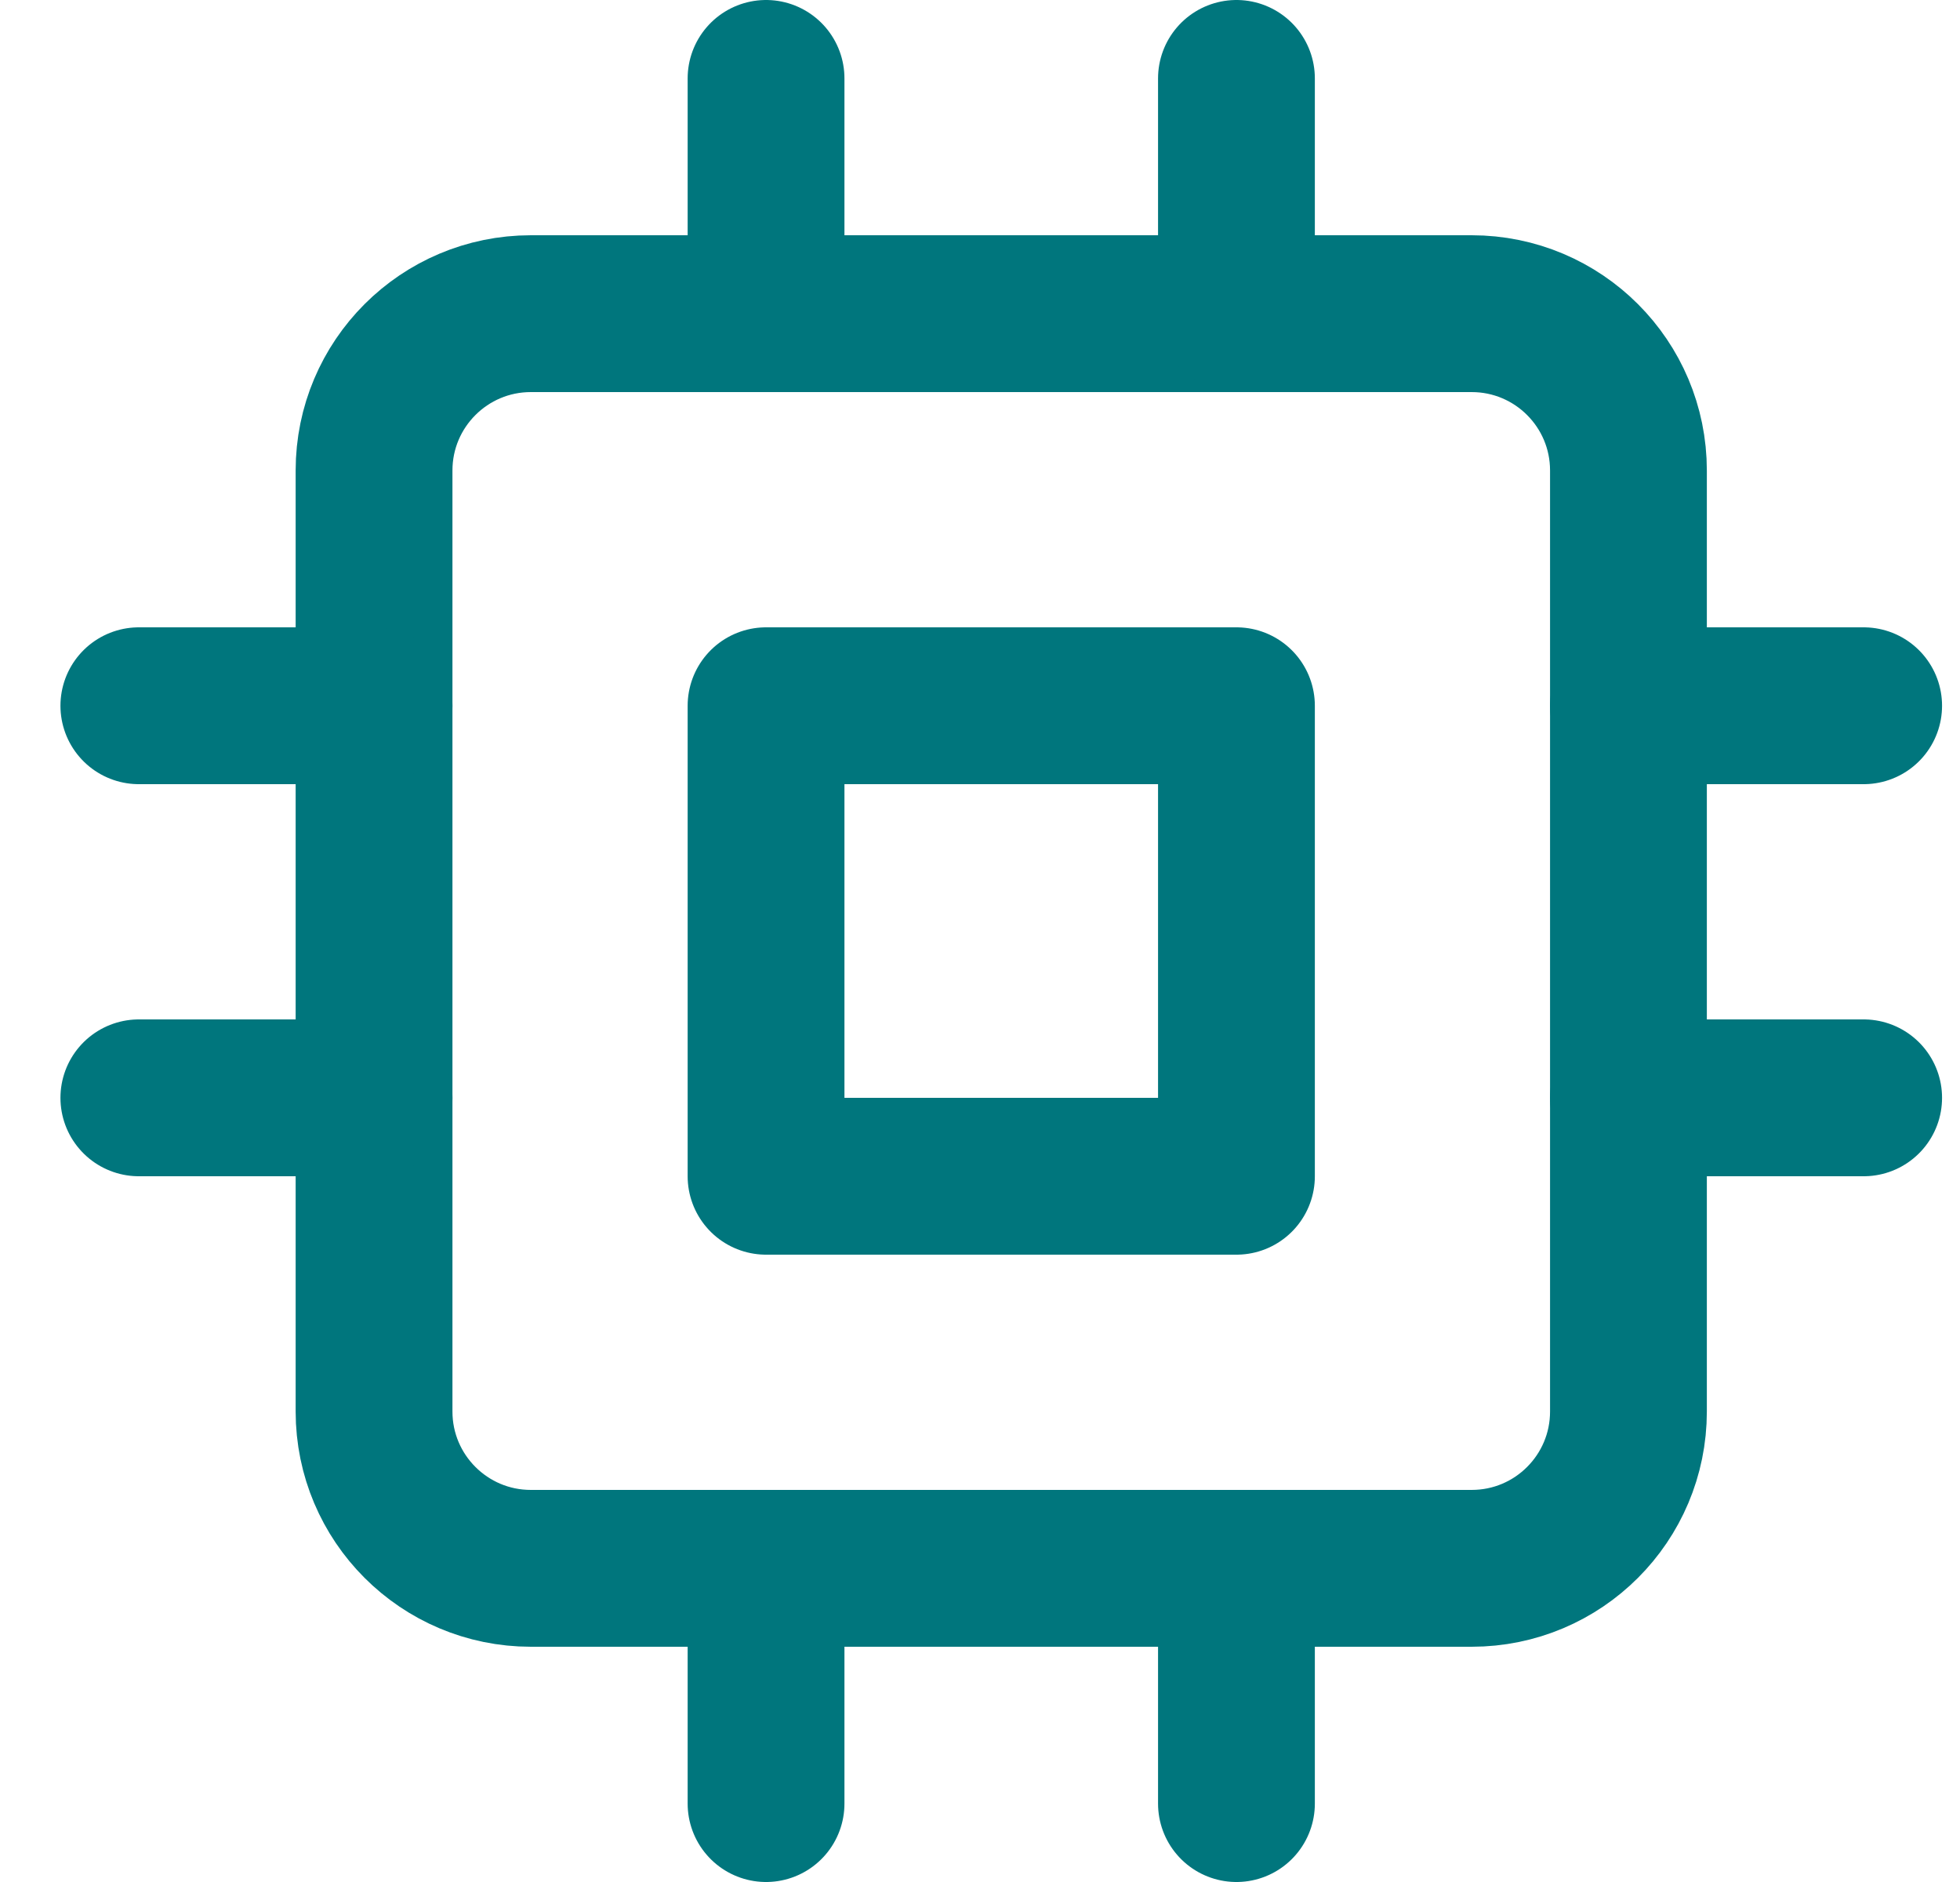 <?xml version="1.0" encoding="UTF-8"?> <svg xmlns="http://www.w3.org/2000/svg" width="25" height="24" viewBox="0 0 25 24" fill="none"><path d="M18.771 4H6.771C5.667 4 4.771 4.895 4.771 6V18C4.771 19.105 5.667 20 6.771 20H18.771C19.876 20 20.771 19.105 20.771 18V6C20.771 4.895 19.876 4 18.771 4Z" stroke="#00767D" stroke-width="2" stroke-linecap="round" stroke-linejoin="round"></path><path d="M9.771 1V4M15.771 1V4M9.771 20V23M15.771 20V23M20.771 9H23.771M20.771 14H23.771M1.771 9H4.771M1.771 14H4.771M9.771 9H15.771V15H9.771V9Z" stroke="#00767D" stroke-width="2" stroke-linecap="round" stroke-linejoin="round"></path></svg> 